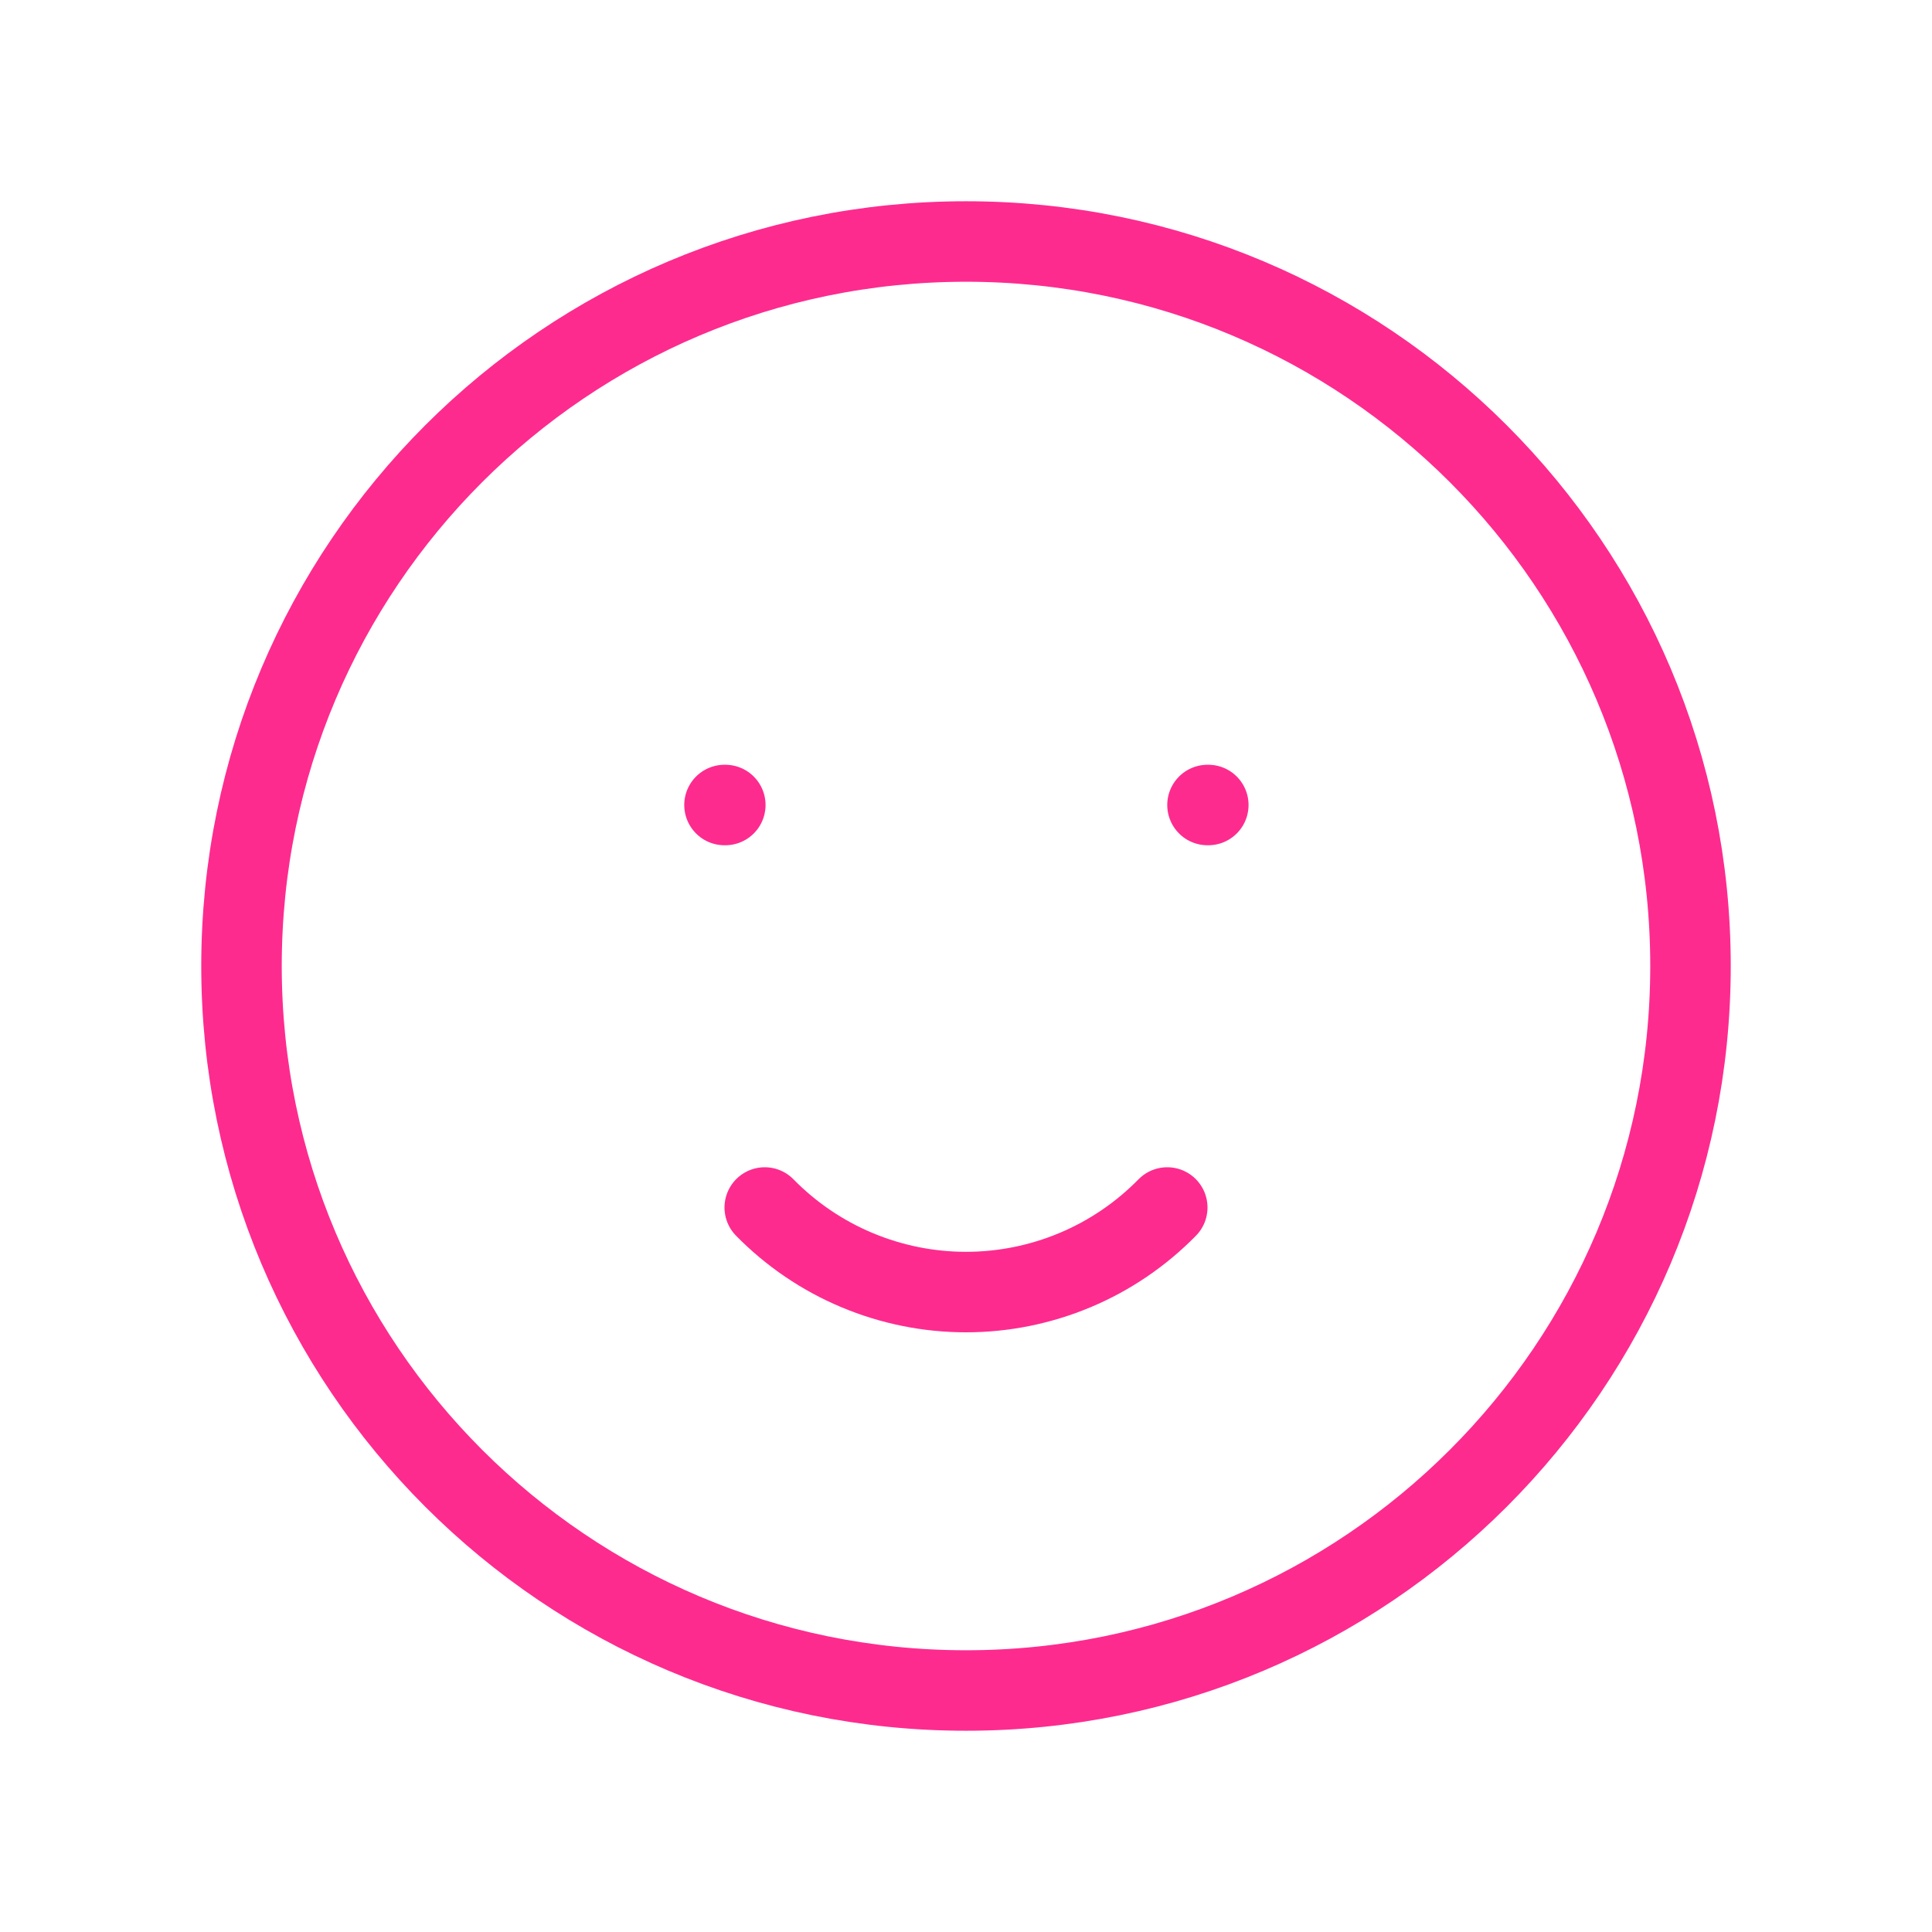 <svg width="48" height="48" viewBox="0 0 48 48" fill="none" xmlns="http://www.w3.org/2000/svg">
<path d="M18 20H18.02M30 20H30.02M19 30C19.652 30.665 20.43 31.194 21.288 31.554C22.147 31.915 23.069 32.101 24 32.101C24.931 32.101 25.853 31.915 26.712 31.554C27.57 31.194 28.348 30.665 29 30M42 24C42 33.941 33.941 42 24 42C14.059 42 6 33.941 6 24C6 14.059 14.059 6 24 6C33.941 6 42 14.059 42 24Z" stroke="#FE2B8F" stroke-width="2" stroke-linecap="round" stroke-linejoin="round"/>
</svg>
